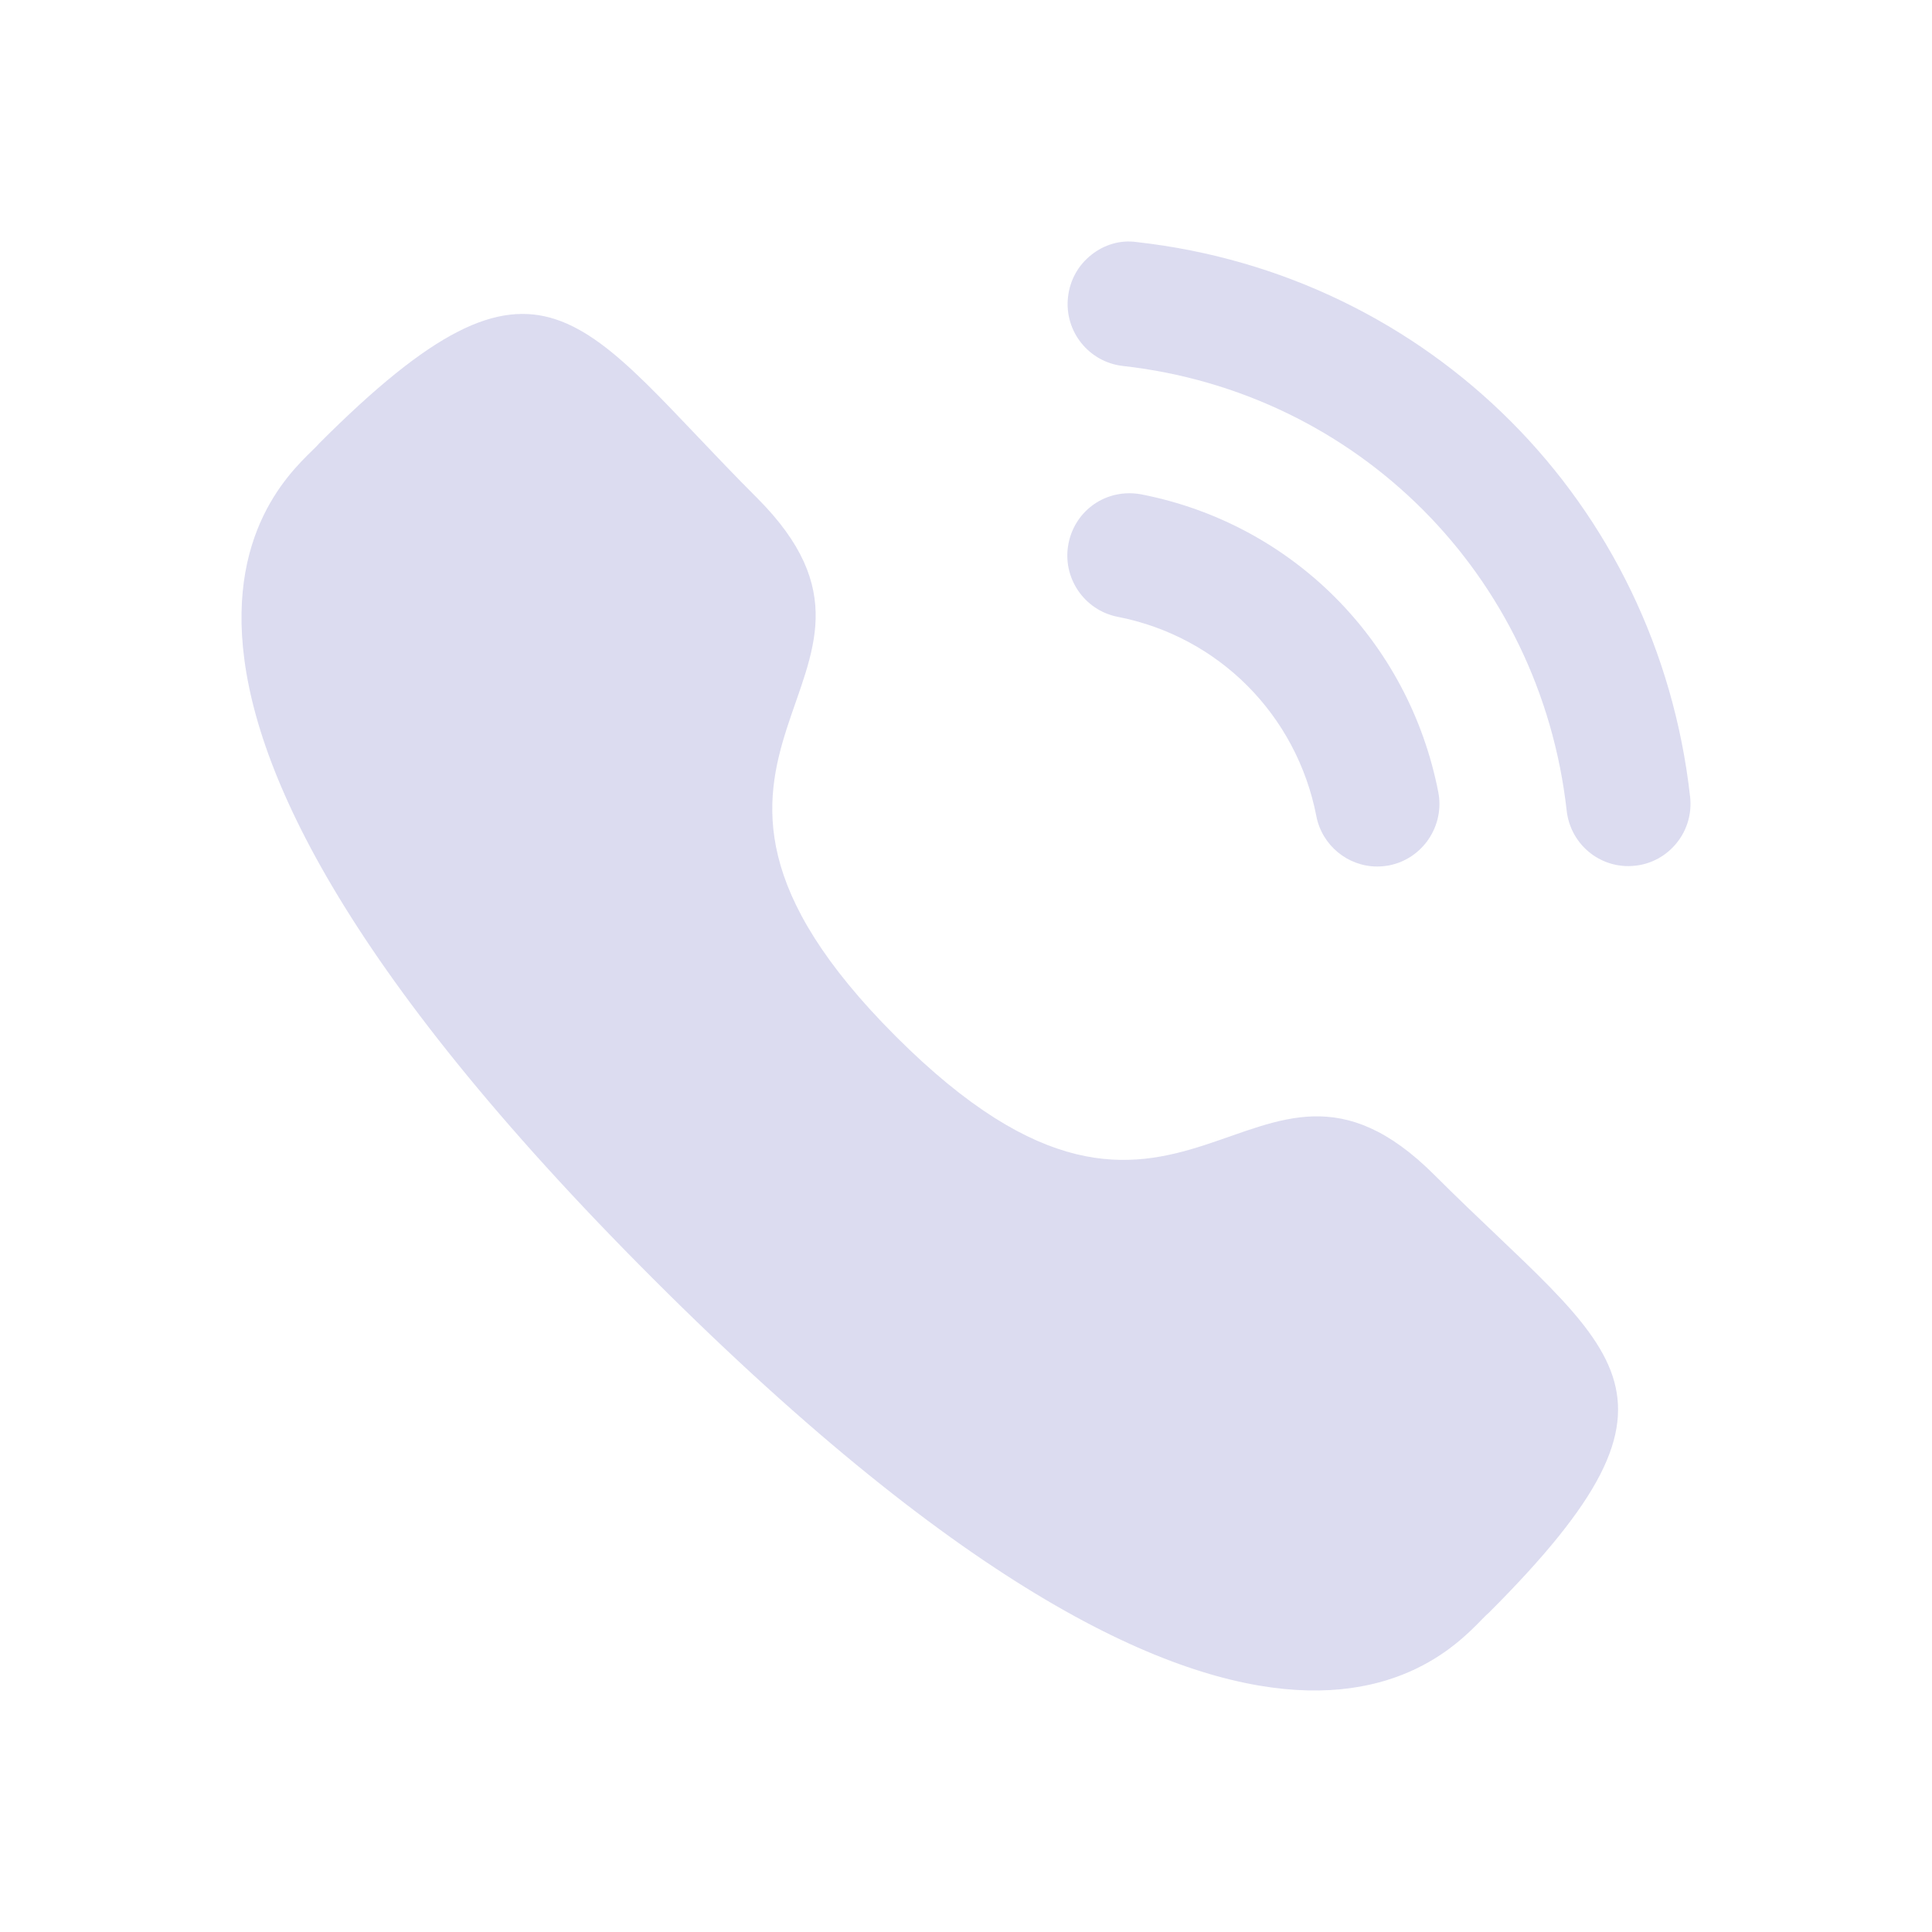 <svg width="24" height="24" viewBox="0 0 24 24" fill="none" xmlns="http://www.w3.org/2000/svg">
<path d="M14.177 6.141C13.748 6.062 13.355 6.335 13.273 6.753C13.191 7.172 13.466 7.58 13.883 7.662C15.137 7.906 16.106 8.878 16.352 10.137V10.138C16.422 10.5 16.741 10.764 17.108 10.764C17.158 10.764 17.207 10.759 17.257 10.75C17.674 10.667 17.948 10.259 17.867 9.84C17.5 7.96 16.052 6.507 14.177 6.141Z" fill="#DCDCF0"/>
<path d="M14.12 3.007C13.92 2.978 13.718 3.038 13.558 3.165C13.393 3.295 13.29 3.482 13.267 3.692C13.22 4.115 13.525 4.498 13.948 4.546C16.866 4.872 19.134 7.144 19.462 10.071C19.506 10.463 19.834 10.759 20.227 10.759C20.257 10.759 20.285 10.757 20.315 10.754C20.52 10.731 20.703 10.629 20.832 10.467C20.96 10.306 21.018 10.104 20.995 9.898C20.587 6.247 17.76 3.413 14.12 3.007Z" fill="#DCDCF0"/>
<path fill-rule="evenodd" clip-rule="evenodd" d="M11.129 12.875C14.719 16.464 15.533 12.312 17.819 14.596C20.023 16.799 21.29 17.241 18.497 20.032C18.148 20.313 15.925 23.695 8.116 15.888C0.306 8.08 3.685 5.855 3.967 5.506C6.765 2.706 7.199 3.98 9.403 6.184C11.689 8.469 7.538 9.286 11.129 12.875Z" fill="#DCDCF0"/>
</svg>
